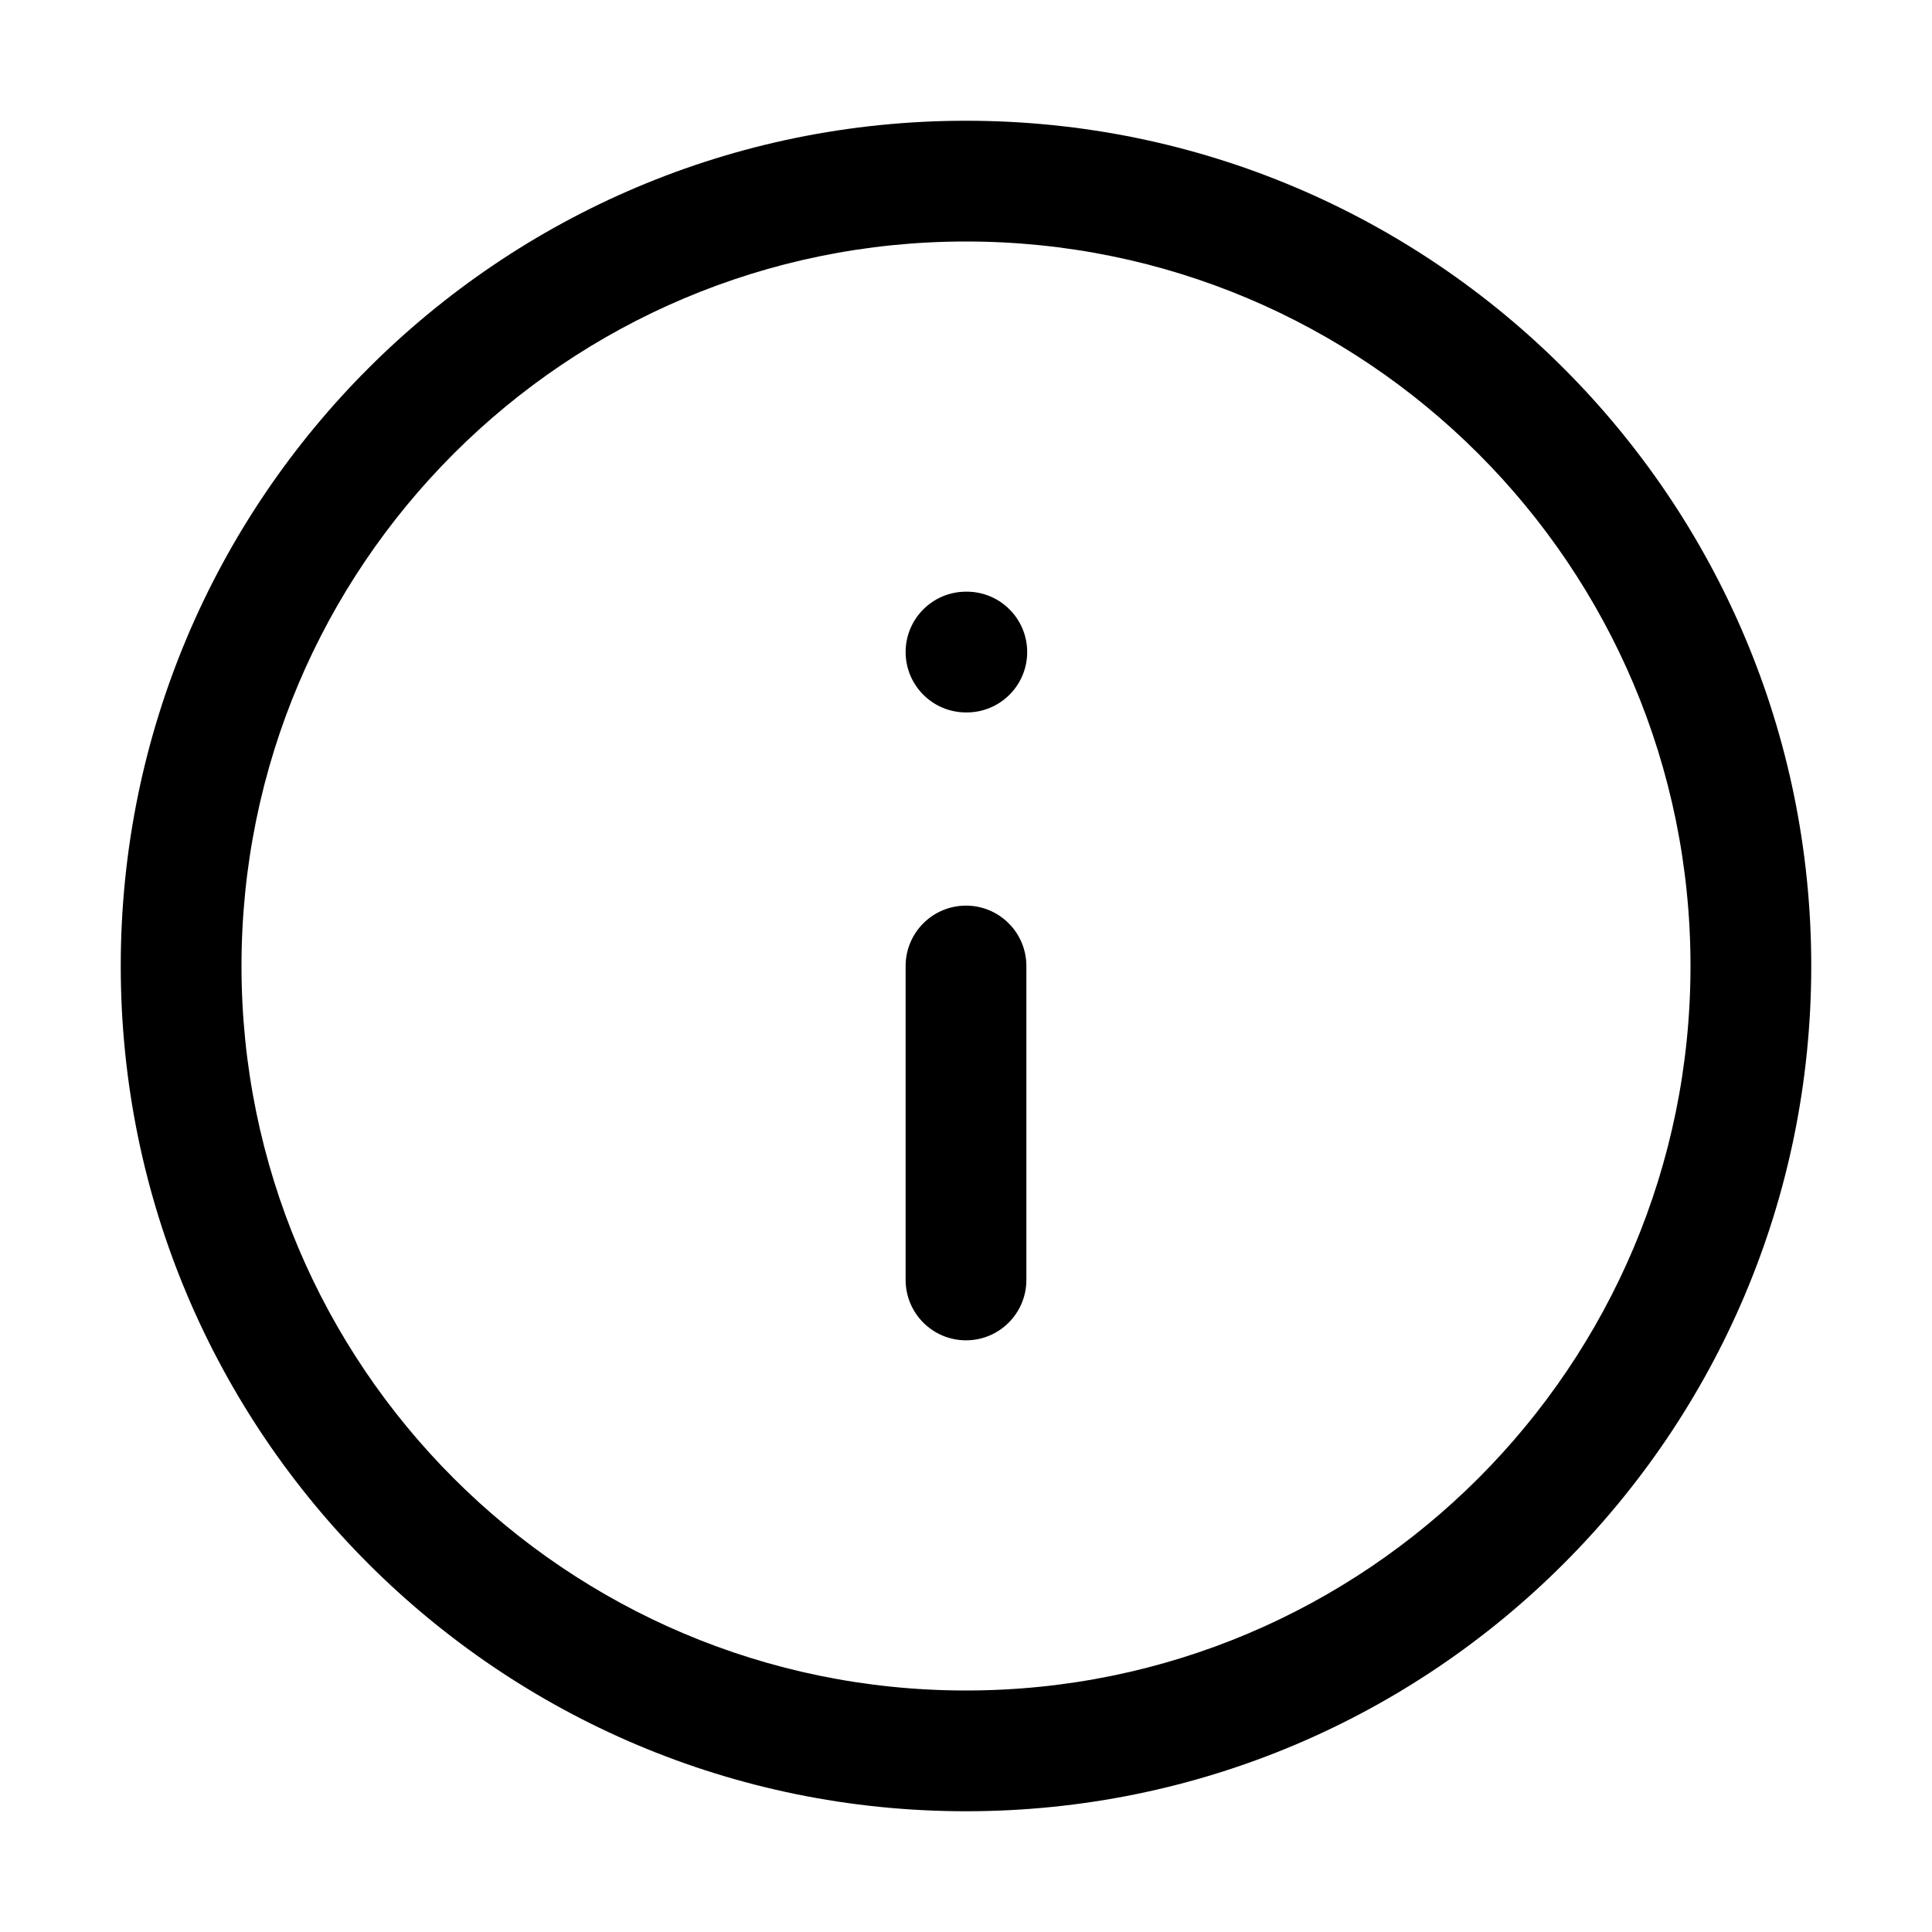 <svg width="24" height="24" viewBox="0 0 24 24" fill="none" xmlns="http://www.w3.org/2000/svg">
<path fill-rule="evenodd" clip-rule="evenodd" d="M12 3C7.029 3 3 7.029 3 12C3 16.971 7.029 21 12 21C16.971 21 21 16.971 21 12C21 7.029 16.971 3 12 3ZM1.5 12C1.5 6.201 6.201 1.5 12 1.5C17.799 1.5 22.5 6.201 22.5 12C22.5 17.799 17.799 22.5 12 22.5C6.201 22.5 1.5 17.799 1.5 12ZM11.25 8.1C11.25 7.686 11.586 7.35 12 7.35H12.01C12.424 7.35 12.76 7.686 12.76 8.1C12.76 8.514 12.424 8.85 12.01 8.85H12C11.586 8.85 11.25 8.514 11.25 8.1ZM12 11.25C12.414 11.25 12.75 11.586 12.75 12V15.9C12.75 16.314 12.414 16.65 12 16.65C11.586 16.65 11.25 16.314 11.25 15.9V12C11.25 11.586 11.586 11.25 12 11.25Z" fill="black"/>
</svg>

